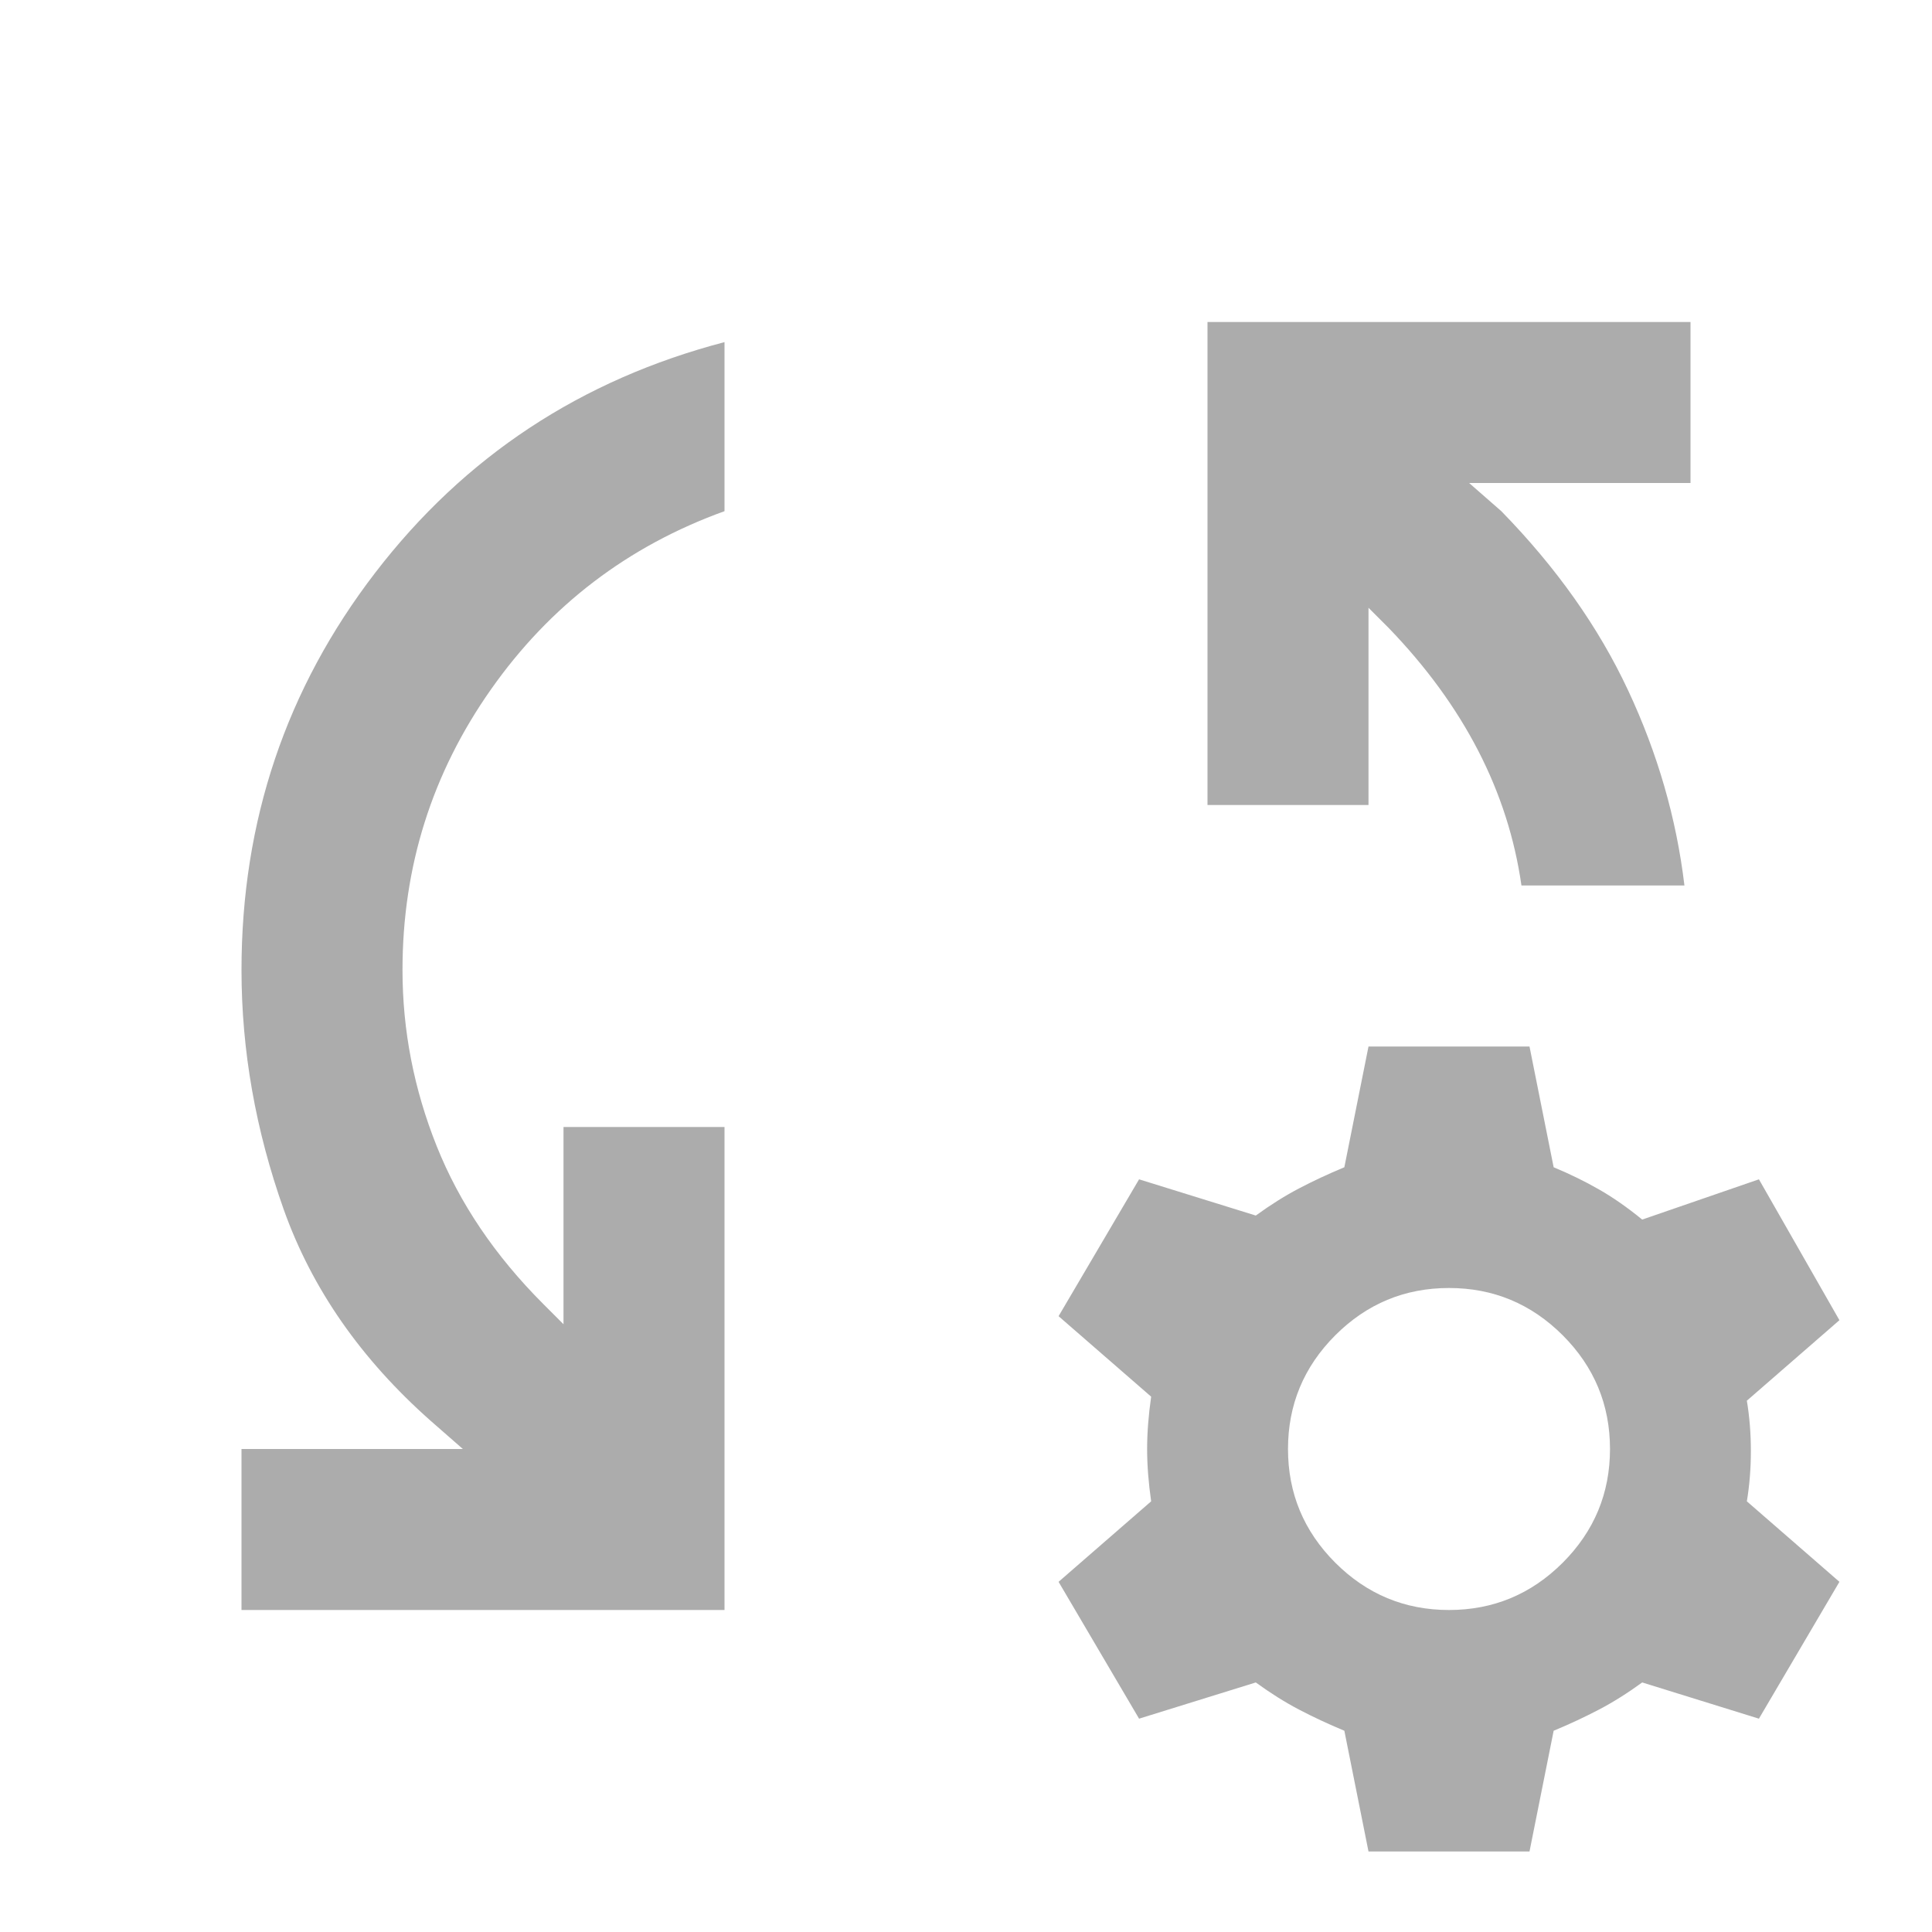 <svg width="36" height="36" viewBox="0 0 36 36" fill="none" xmlns="http://www.w3.org/2000/svg">
<mask id="mask0_14291_20451" style="mask-type:alpha" maskUnits="userSpaceOnUse" x="0" y="0" width="36" height="36">
<rect width="36" height="36" fill="#D9D9D9"/>
</mask>
<g mask="url(#mask0_14291_20451)">
<path d="M4.5 30V27H8.625L8.025 26.475C6.725 25.325 5.812 24.012 5.287 22.538C4.763 21.062 4.5 19.575 4.5 18.075C4.5 15.3 5.331 12.831 6.994 10.669C8.656 8.506 10.825 7.075 13.5 6.375V9.525C11.7 10.175 10.25 11.281 9.15 12.844C8.05 14.406 7.5 16.15 7.5 18.075C7.5 19.2 7.713 20.294 8.137 21.356C8.562 22.419 9.225 23.4 10.125 24.3L10.5 24.675V21H13.5V30H4.5ZM31.387 16.5H28.35C28.225 15.625 27.956 14.787 27.544 13.988C27.131 13.188 26.575 12.425 25.875 11.7L25.5 11.325V15H22.5V6H31.5V9H27.375L27.975 9.525C29 10.575 29.788 11.688 30.337 12.863C30.887 14.037 31.238 15.25 31.387 16.5ZM25.5 34.5L25.05 32.25C24.75 32.125 24.469 31.994 24.206 31.856C23.944 31.719 23.675 31.55 23.4 31.35L21.225 32.025L19.725 29.475L21.45 27.975C21.4 27.625 21.375 27.3 21.375 27C21.375 26.7 21.4 26.375 21.45 26.025L19.725 24.525L21.225 21.975L23.4 22.65C23.675 22.45 23.944 22.281 24.206 22.144C24.469 22.006 24.75 21.875 25.05 21.75L25.5 19.5H28.5L28.95 21.75C29.25 21.875 29.531 22.012 29.794 22.163C30.056 22.312 30.325 22.5 30.6 22.725L32.775 21.975L34.275 24.6L32.55 26.1C32.6 26.4 32.625 26.712 32.625 27.038C32.625 27.363 32.6 27.675 32.55 27.975L34.275 29.475L32.775 32.025L30.6 31.35C30.325 31.55 30.056 31.719 29.794 31.856C29.531 31.994 29.25 32.125 28.95 32.25L28.5 34.5H25.5ZM27 30C27.825 30 28.531 29.706 29.119 29.119C29.706 28.531 30 27.825 30 27C30 26.175 29.706 25.469 29.119 24.881C28.531 24.294 27.825 24 27 24C26.175 24 25.469 24.294 24.881 24.881C24.294 25.469 24 26.175 24 27C24 27.825 24.294 28.531 24.881 29.119C25.469 29.706 26.175 30 27 30Z" fill="#ACACAC"/>
</g>
</svg>
